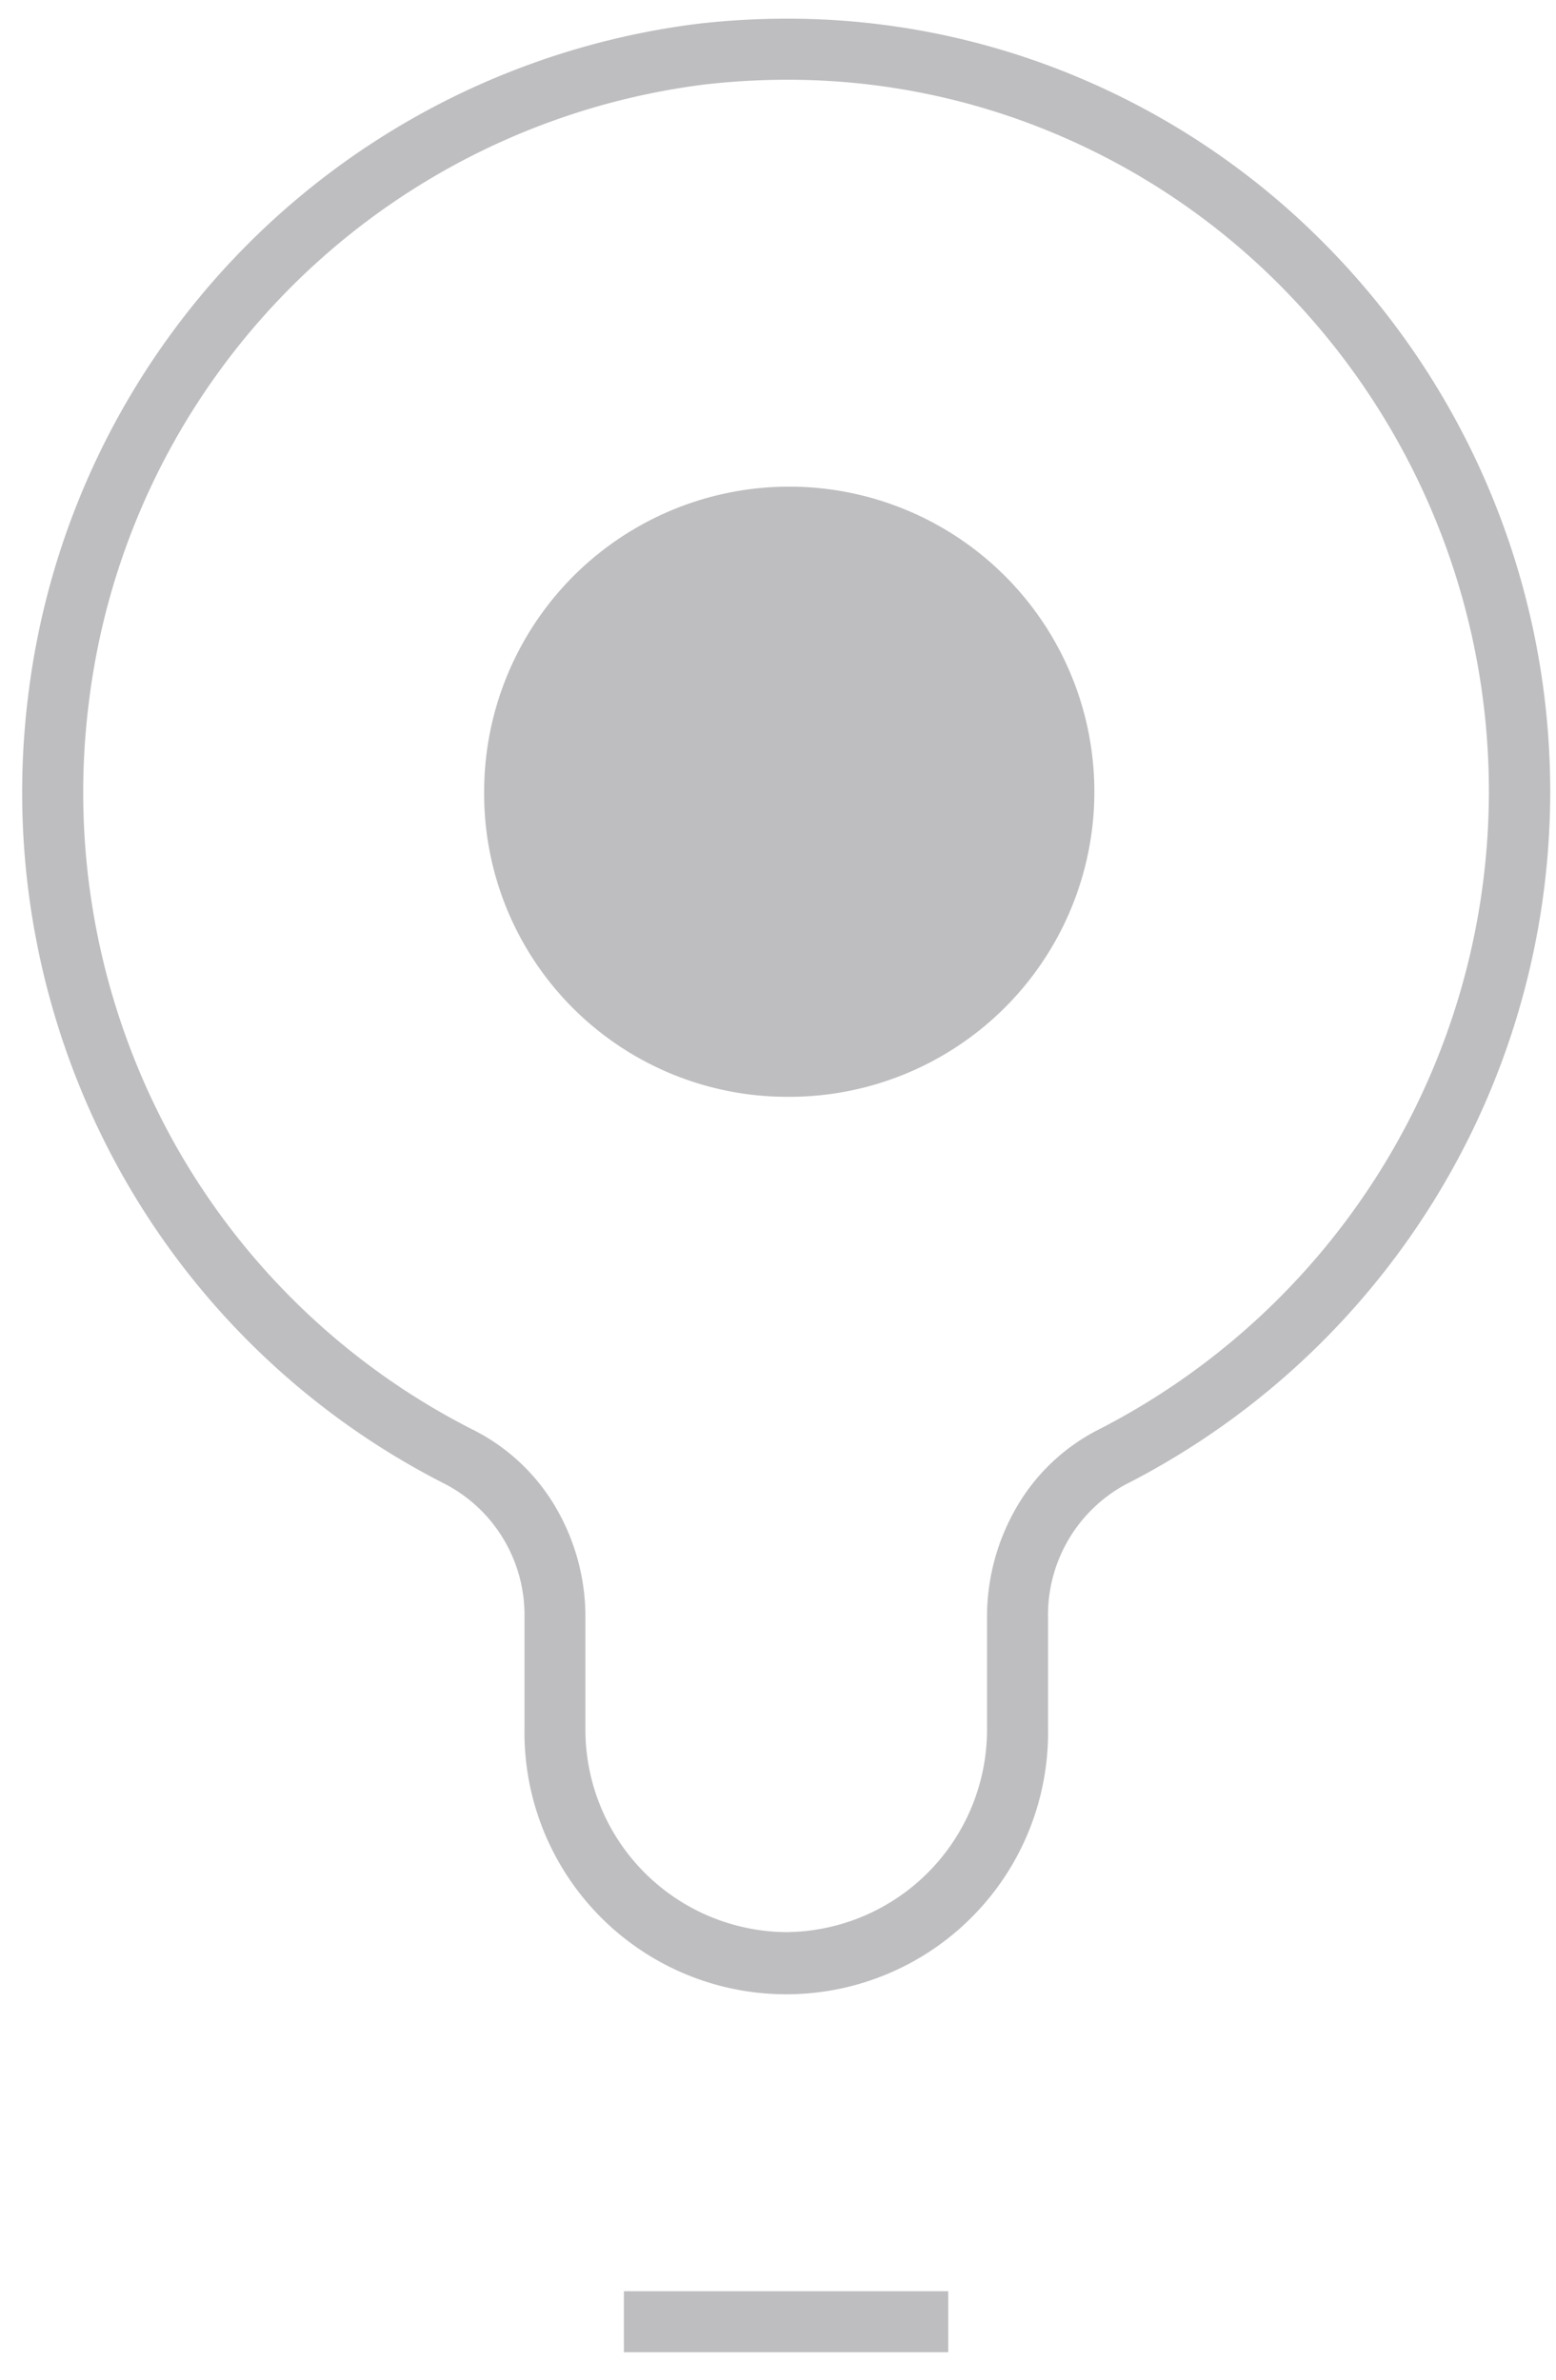 <?xml version="1.0" encoding="UTF-8"?>
<svg xmlns="http://www.w3.org/2000/svg" xmlns:xlink="http://www.w3.org/1999/xlink" width="51" height="78" viewBox="0 0 51 78">
  <defs>
    <clipPath id="clip-path">
      <rect id="Rectangle_391" data-name="Rectangle 391" width="51" height="78" fill="#fff"></rect>
    </clipPath>
  </defs>
  <g id="wizaly-copyright-platform-features-marketing-activation-analysis-icon" opacity="0.304" clip-path="url(#clip-path)">
    <path id="Tracé_2380" data-name="Tracé 2380" d="M49.791,25.96A24.142,24.142,0,0,0,23.011,1.77a24.427,24.427,0,0,0-7.93,46,5.824,5.824,0,0,1,3.11,5.24v3.64a7.581,7.581,0,1,0,15.16,0V53.01a5.845,5.845,0,0,1,3.07-5.24A24.428,24.428,0,0,0,49.791,25.96Z" fill="rgba(0,0,0,0)"></path>
    <path id="Tracé_2380_-_Contour" data-name="Tracé 2380 - Contour" d="M25.786.612h0a24.554,24.554,0,0,1,9.738,2,24.908,24.908,0,0,1,7.948,5.436,25.492,25.492,0,0,1-6.6,40.62,4.862,4.862,0,0,0-2.521,4.347v3.64a8.581,8.581,0,1,1-17.16,0V53.01a4.847,4.847,0,0,0-2.559-4.346A25.264,25.264,0,0,1,3.847,38.221,25.6,25.6,0,0,1,.928,22.77,25.266,25.266,0,0,1,22.9.776,25.633,25.633,0,0,1,25.786.612ZM25.771,63.33a6.638,6.638,0,0,0,6.58-6.68V53.01a7.154,7.154,0,0,1,.949-3.574,6.5,6.5,0,0,1,2.666-2.557A23.507,23.507,0,0,0,42.048,9.447a22.918,22.918,0,0,0-7.312-5,22.565,22.565,0,0,0-8.949-1.833h0a23.632,23.632,0,0,0-2.662.152A23.249,23.249,0,0,0,2.914,23.01,23.616,23.616,0,0,0,5.6,37.261a23.264,23.264,0,0,0,9.928,9.615,6.525,6.525,0,0,1,2.7,2.555,7.1,7.1,0,0,1,.96,3.578v3.64A6.638,6.638,0,0,0,25.771,63.33Z" fill="#282832"></path>
    <path id="Tracé_2381" data-name="Tracé 2381" d="M25.739,35.95a10,10,0,1,0-9.87-9.99A9.93,9.93,0,0,0,25.739,35.95Z" fill="#282832"></path>
    <path id="Tracé_2382" data-name="Tracé 2382" d="M20.449,76.1h10.63" fill="rgba(0,0,0,0)"></path>
    <path id="Tracé_2382_-_Contour" data-name="Tracé 2382 - Contour" d="M31.079,77.1H20.449v-2h10.63Z" fill="#282832"></path>
  </g>
</svg>
